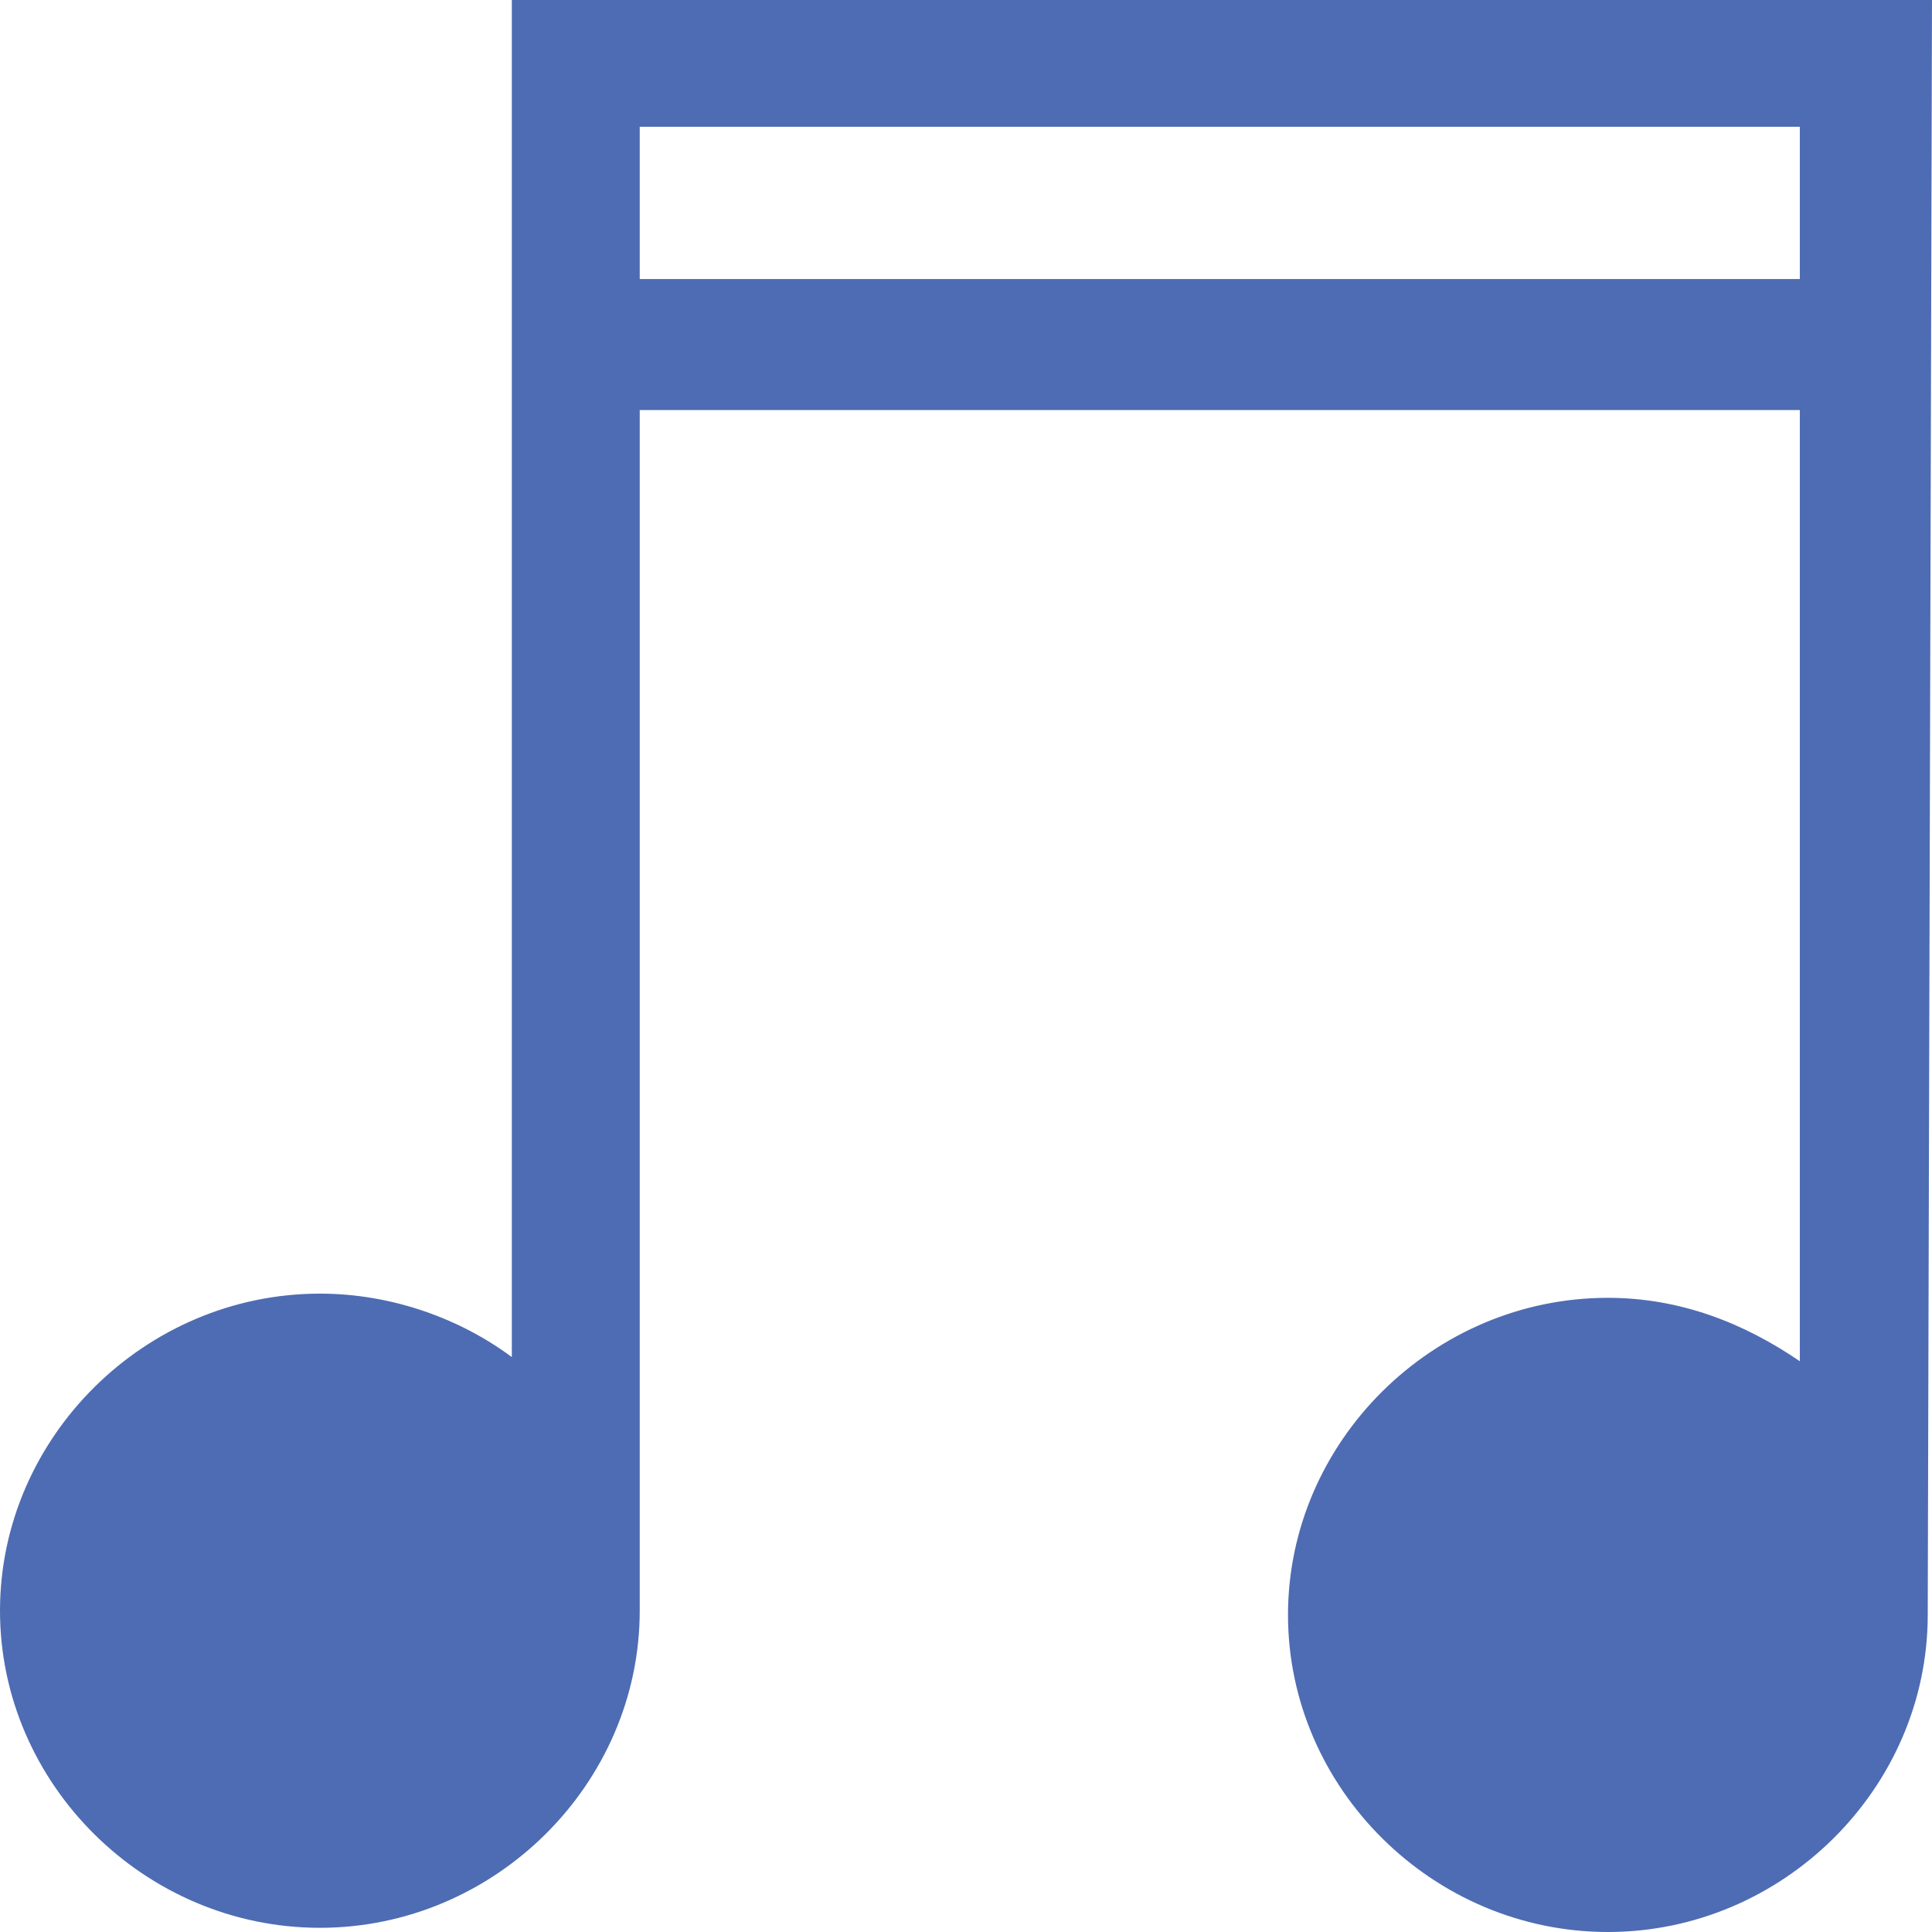 <svg width="24" height="24" viewBox="0 0 24 24" fill="none" xmlns="http://www.w3.org/2000/svg">
<path d="M24 0H6.358V1.575V16.858C5.722 16.385 4.874 16.07 3.974 16.07C1.801 16.07 0 17.856 0 20.009C0 22.162 1.801 23.948 3.974 23.948C6.146 23.948 7.947 22.162 7.947 20.009V5.094H22.358V16.91C21.669 16.438 20.874 16.122 19.974 16.122C17.801 16.122 16 17.908 16 20.061C16 22.214 17.801 24 19.974 24C22.146 24 23.947 22.214 23.947 20.061L24 0ZM7.947 3.519V1.575H22.358V3.466H7.947V3.519Z" fill="#4E6CB3"/>
</svg>